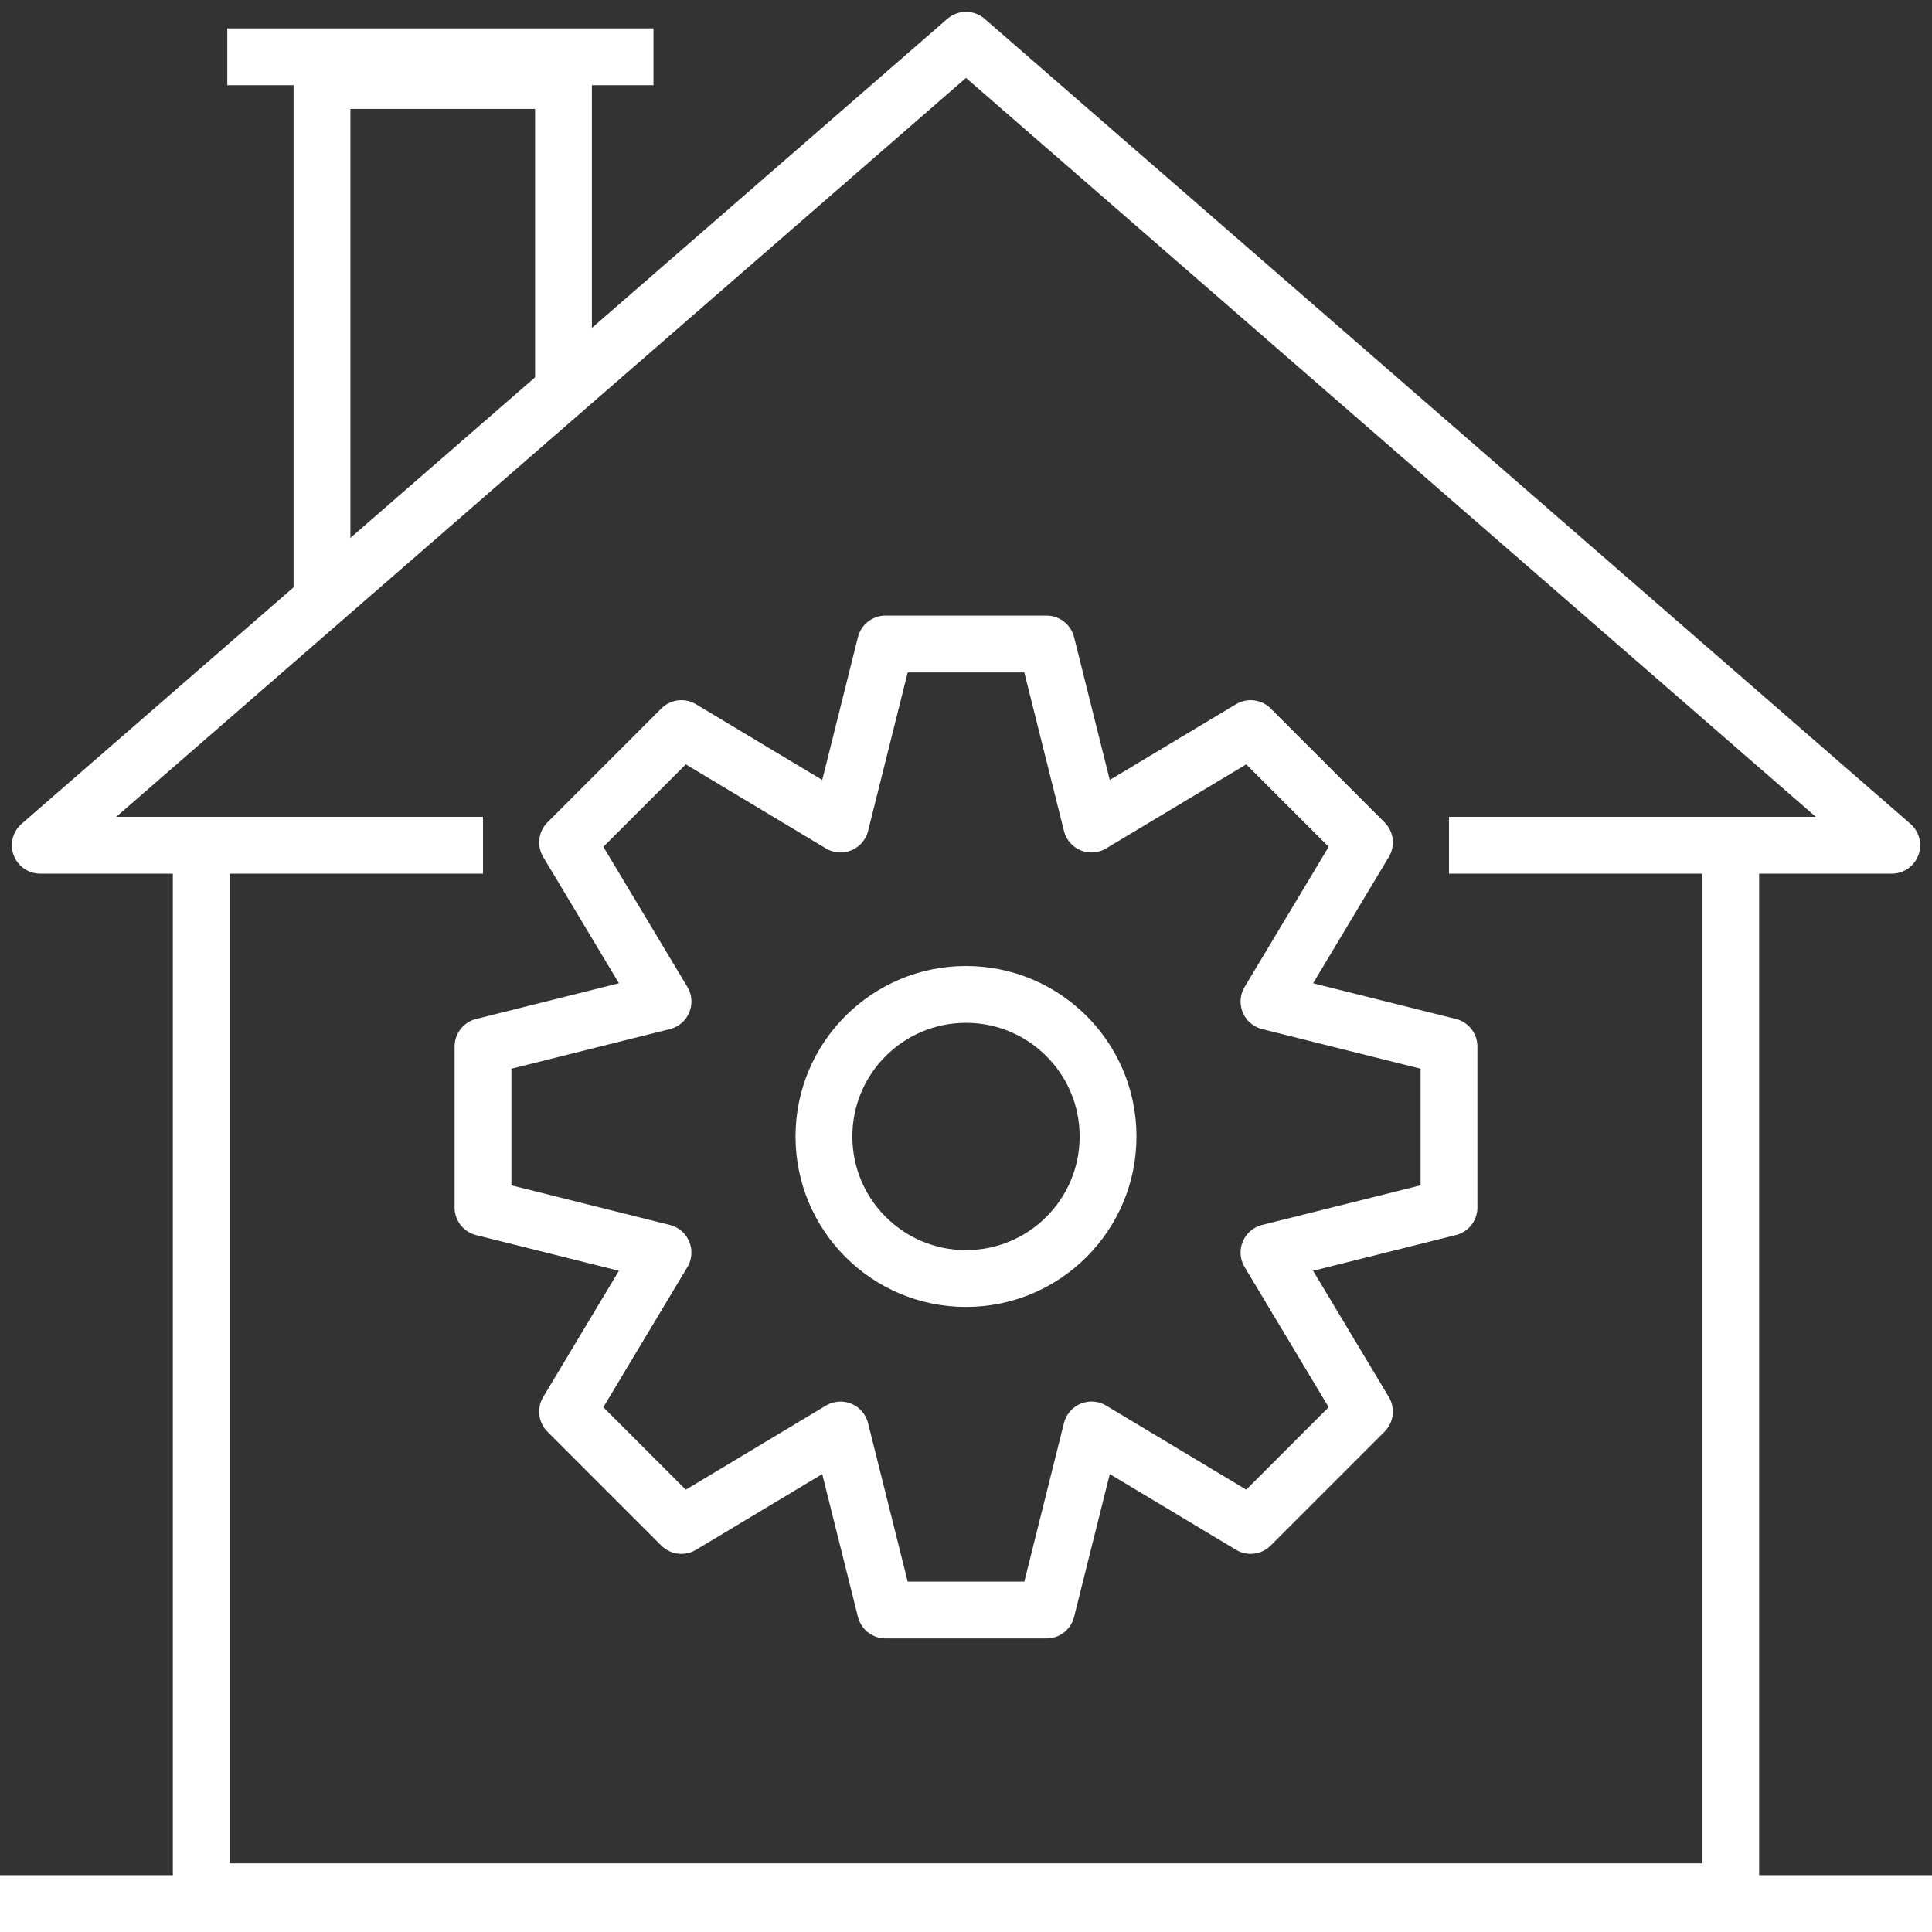 <svg id="customizable-icon" xmlns="http://www.w3.org/2000/svg" xmlns:xlink="http://www.w3.org/1999/xlink" width="68" height="68" viewBox="0 0 68 68">
  <rect x="0" y="0" width="68" height="68" fill="#333333" stroke="none"/>
  <defs>
    <clipPath id="clip-path">
      <rect id="Rectangle_326" data-name="Rectangle 326" width="68" height="68" fill="none" stroke="#fff" stroke-width="1"/>
    </clipPath>
  </defs>
  <g id="Group_1315" data-name="Group 1315" clip-path="url(#clip-path)">
    <circle id="Ellipse_21" data-name="Ellipse 21" cx="5" cy="5" r="5" transform="translate(29 35)" fill="none" stroke="#fff" stroke-linejoin="round" stroke-width="2"/>
    <path id="Path_1818" data-name="Path 1818" d="M46,30.167l-6.335-1.584,3.359-5.6-4.006-4.006-5.6,3.36L31.833,16H26.167l-1.584,6.337-5.6-3.36-4.006,4.006,3.359,5.6L12,30.167v5.667l6.335,1.584-3.359,5.6,4.006,4.006,5.6-3.36L26.167,50h5.667l1.584-6.337,5.6,3.36,4.006-4.006-3.359-5.6L46,35.833Z" transform="translate(5 6.667)" fill="none" stroke="#fff" stroke-linejoin="round" stroke-width="2"/>
    <line id="Line_37" data-name="Line 37" x2="68" transform="translate(0 67)" fill="none" stroke="#fff" stroke-linejoin="round" stroke-width="2"/>
    <path id="Path_1819" data-name="Path 1819" d="M16.583,29.333H1L33.583,1,66.167,29.333H50.583" transform="translate(0.417 0.417)" fill="none" stroke="#fff" stroke-linejoin="round" stroke-width="2"/>
    <path id="Path_1820" data-name="Path 1820" d="M5,21V57.833H58.833V21" transform="translate(2.083 8.75)" fill="none" stroke="#fff" stroke-linejoin="round" stroke-width="2"/>
    <path id="Path_1821" data-name="Path 1821" d="M16.5,12.9V2H8V20.294" transform="translate(3.333 0.833)" fill="none" stroke="#fff" stroke-linejoin="round" stroke-width="2"/>
    <line id="Line_38" data-name="Line 38" x2="15" transform="translate(8 2)" fill="none" stroke="#fff" stroke-linejoin="round" stroke-width="2"/>
  </g>
</svg>
